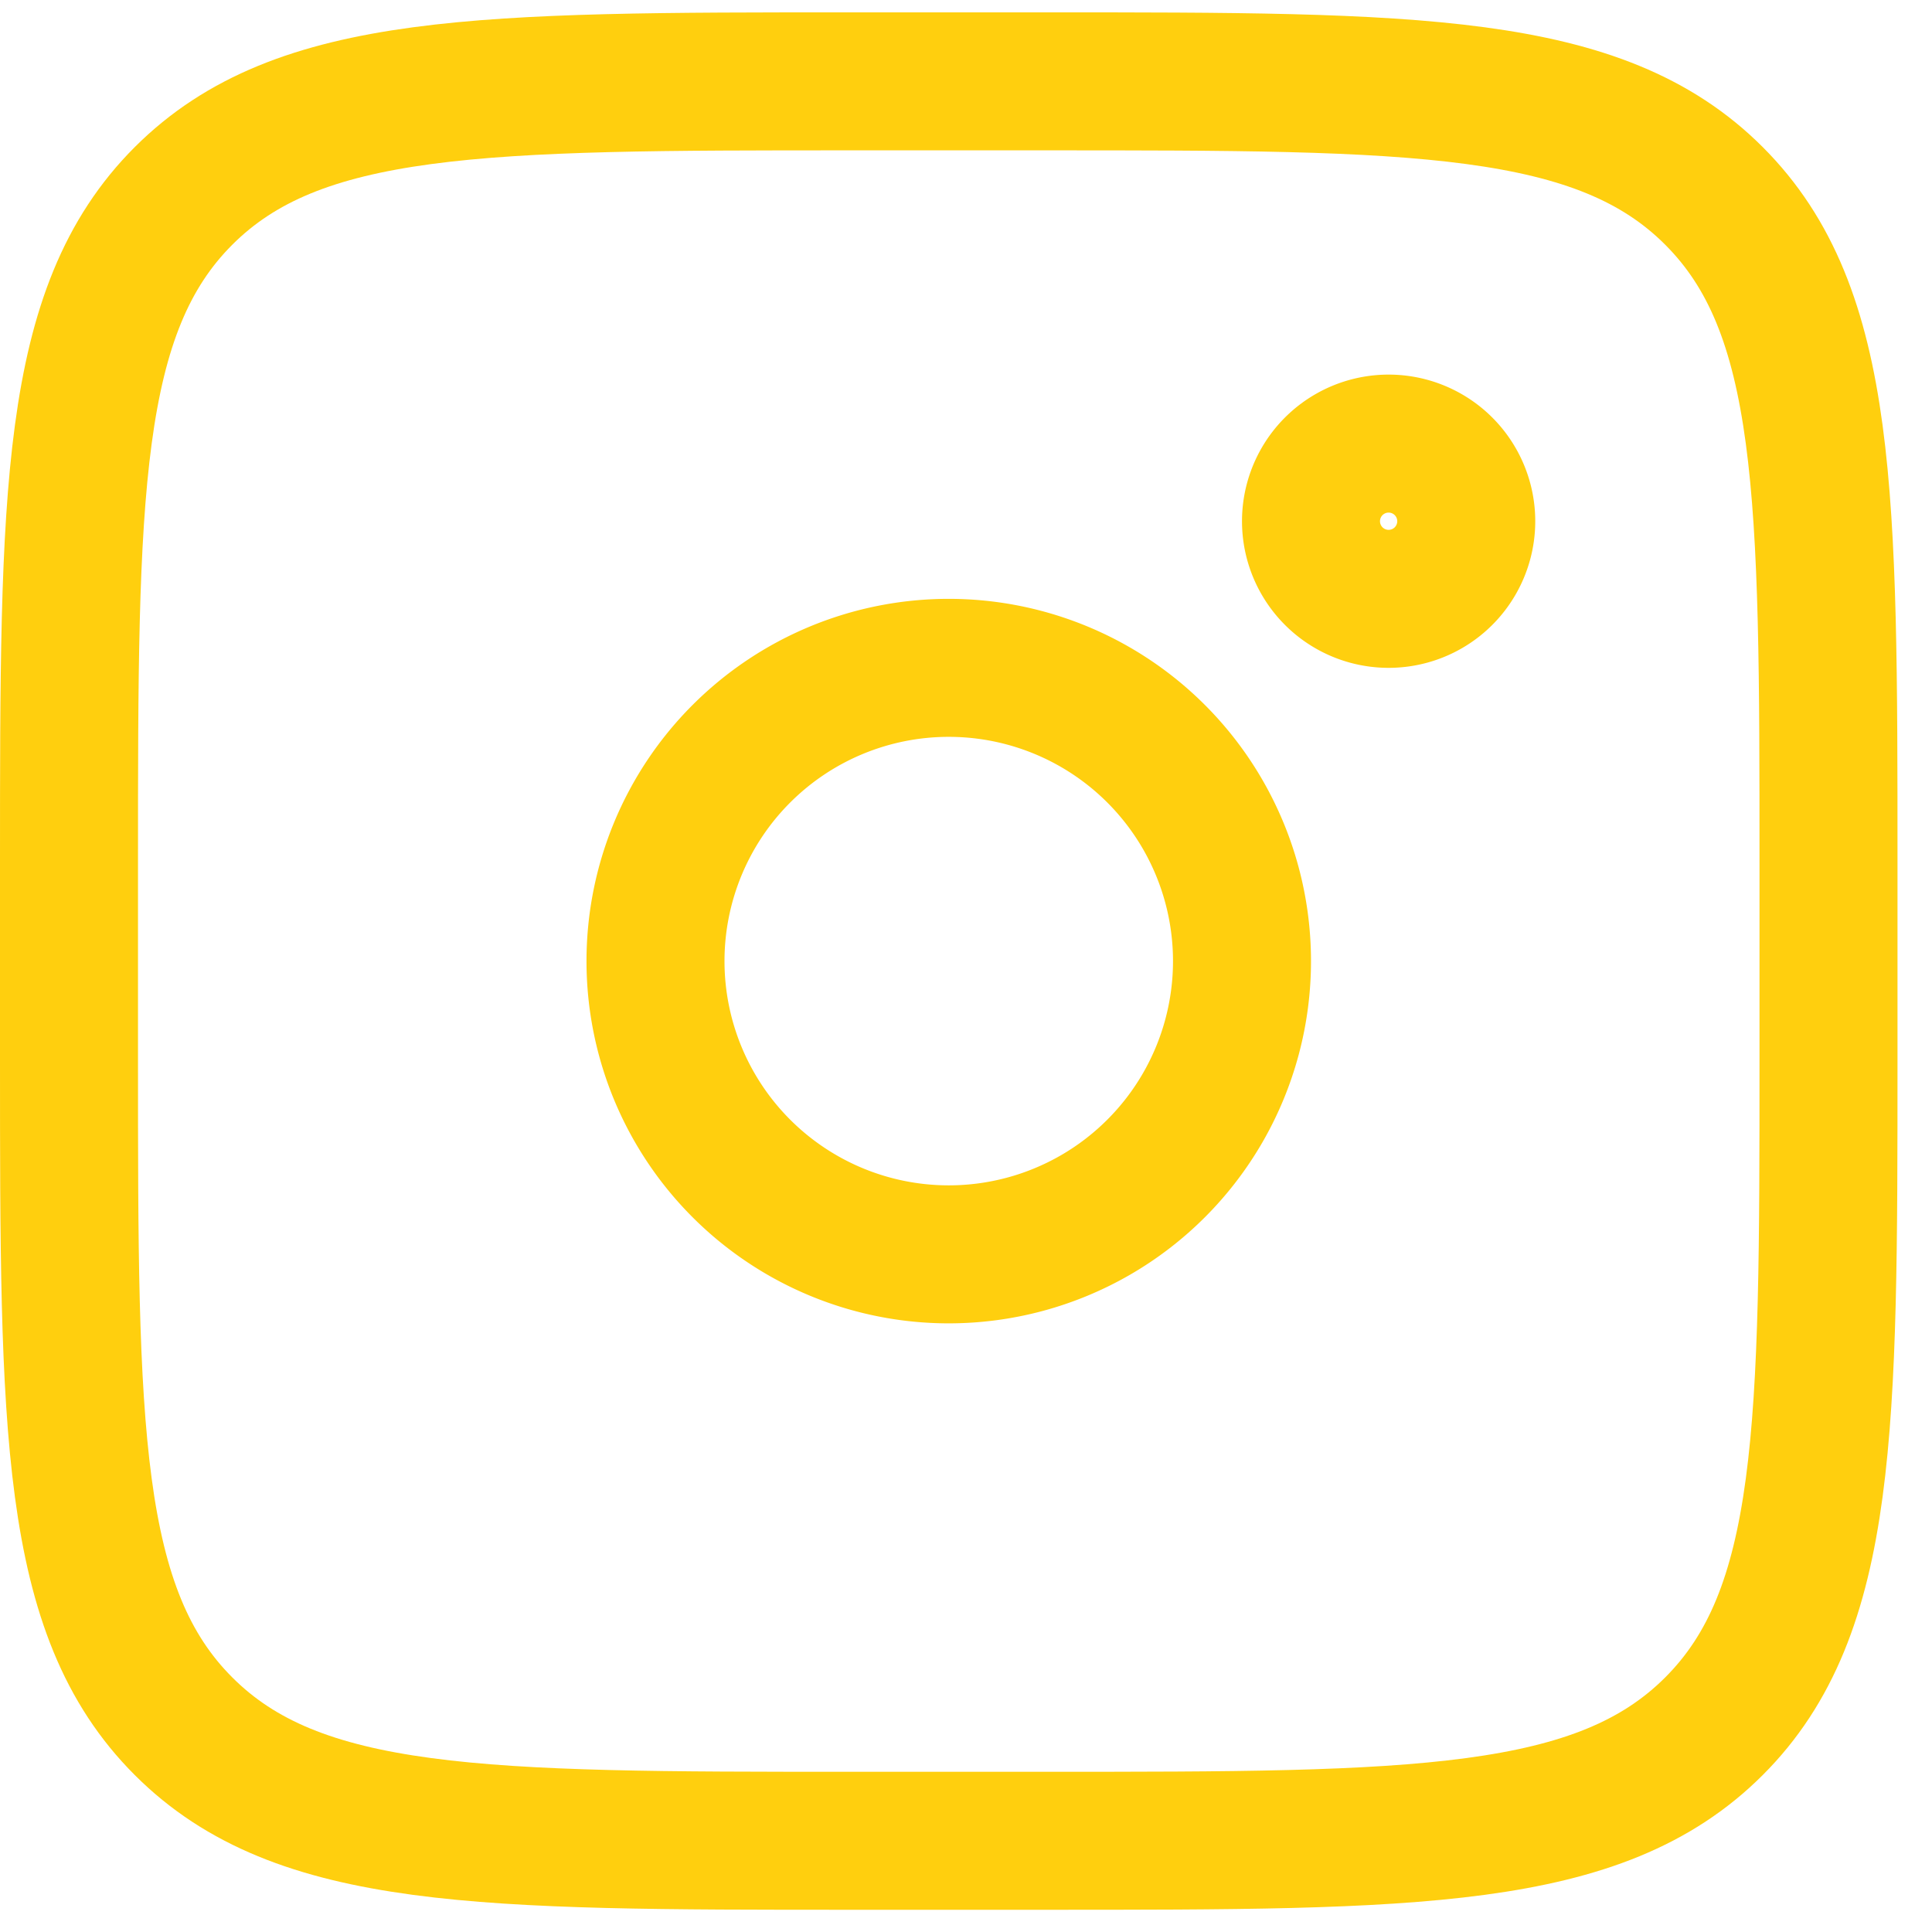 <svg xmlns="http://www.w3.org/2000/svg" width="28" height="28" fill="none" viewBox="0 0 28 28"><path stroke="#ffcf0e" stroke-width="2" d="M1 12.512C1 7.17 1 4.498 2.66 2.839s4.331-1.66 9.673-1.66h2.833c5.343 0 8.015 0 9.674 1.66 1.66 1.659 1.66 4.33 1.66 9.673v2.833c0 5.343 0 8.015-1.66 9.673-1.66 1.66-4.331 1.66-9.673 1.66h-2.833c-5.343 0-8.015 0-9.674-1.66C1 23.36 1 20.688 1 15.345Z"/><path stroke="#ffcf0e" stroke-width="2" d="M21.25 7.554A1.125 1.125 0 1 1 19 7.554 1.125 1.125 0 0 1 21.25 7.554ZM13.75 18.179A4.25 4.25 0 1 0 13.75 9.679 4.25 4.25 0 0 0 13.75 18.179Z"/></svg>